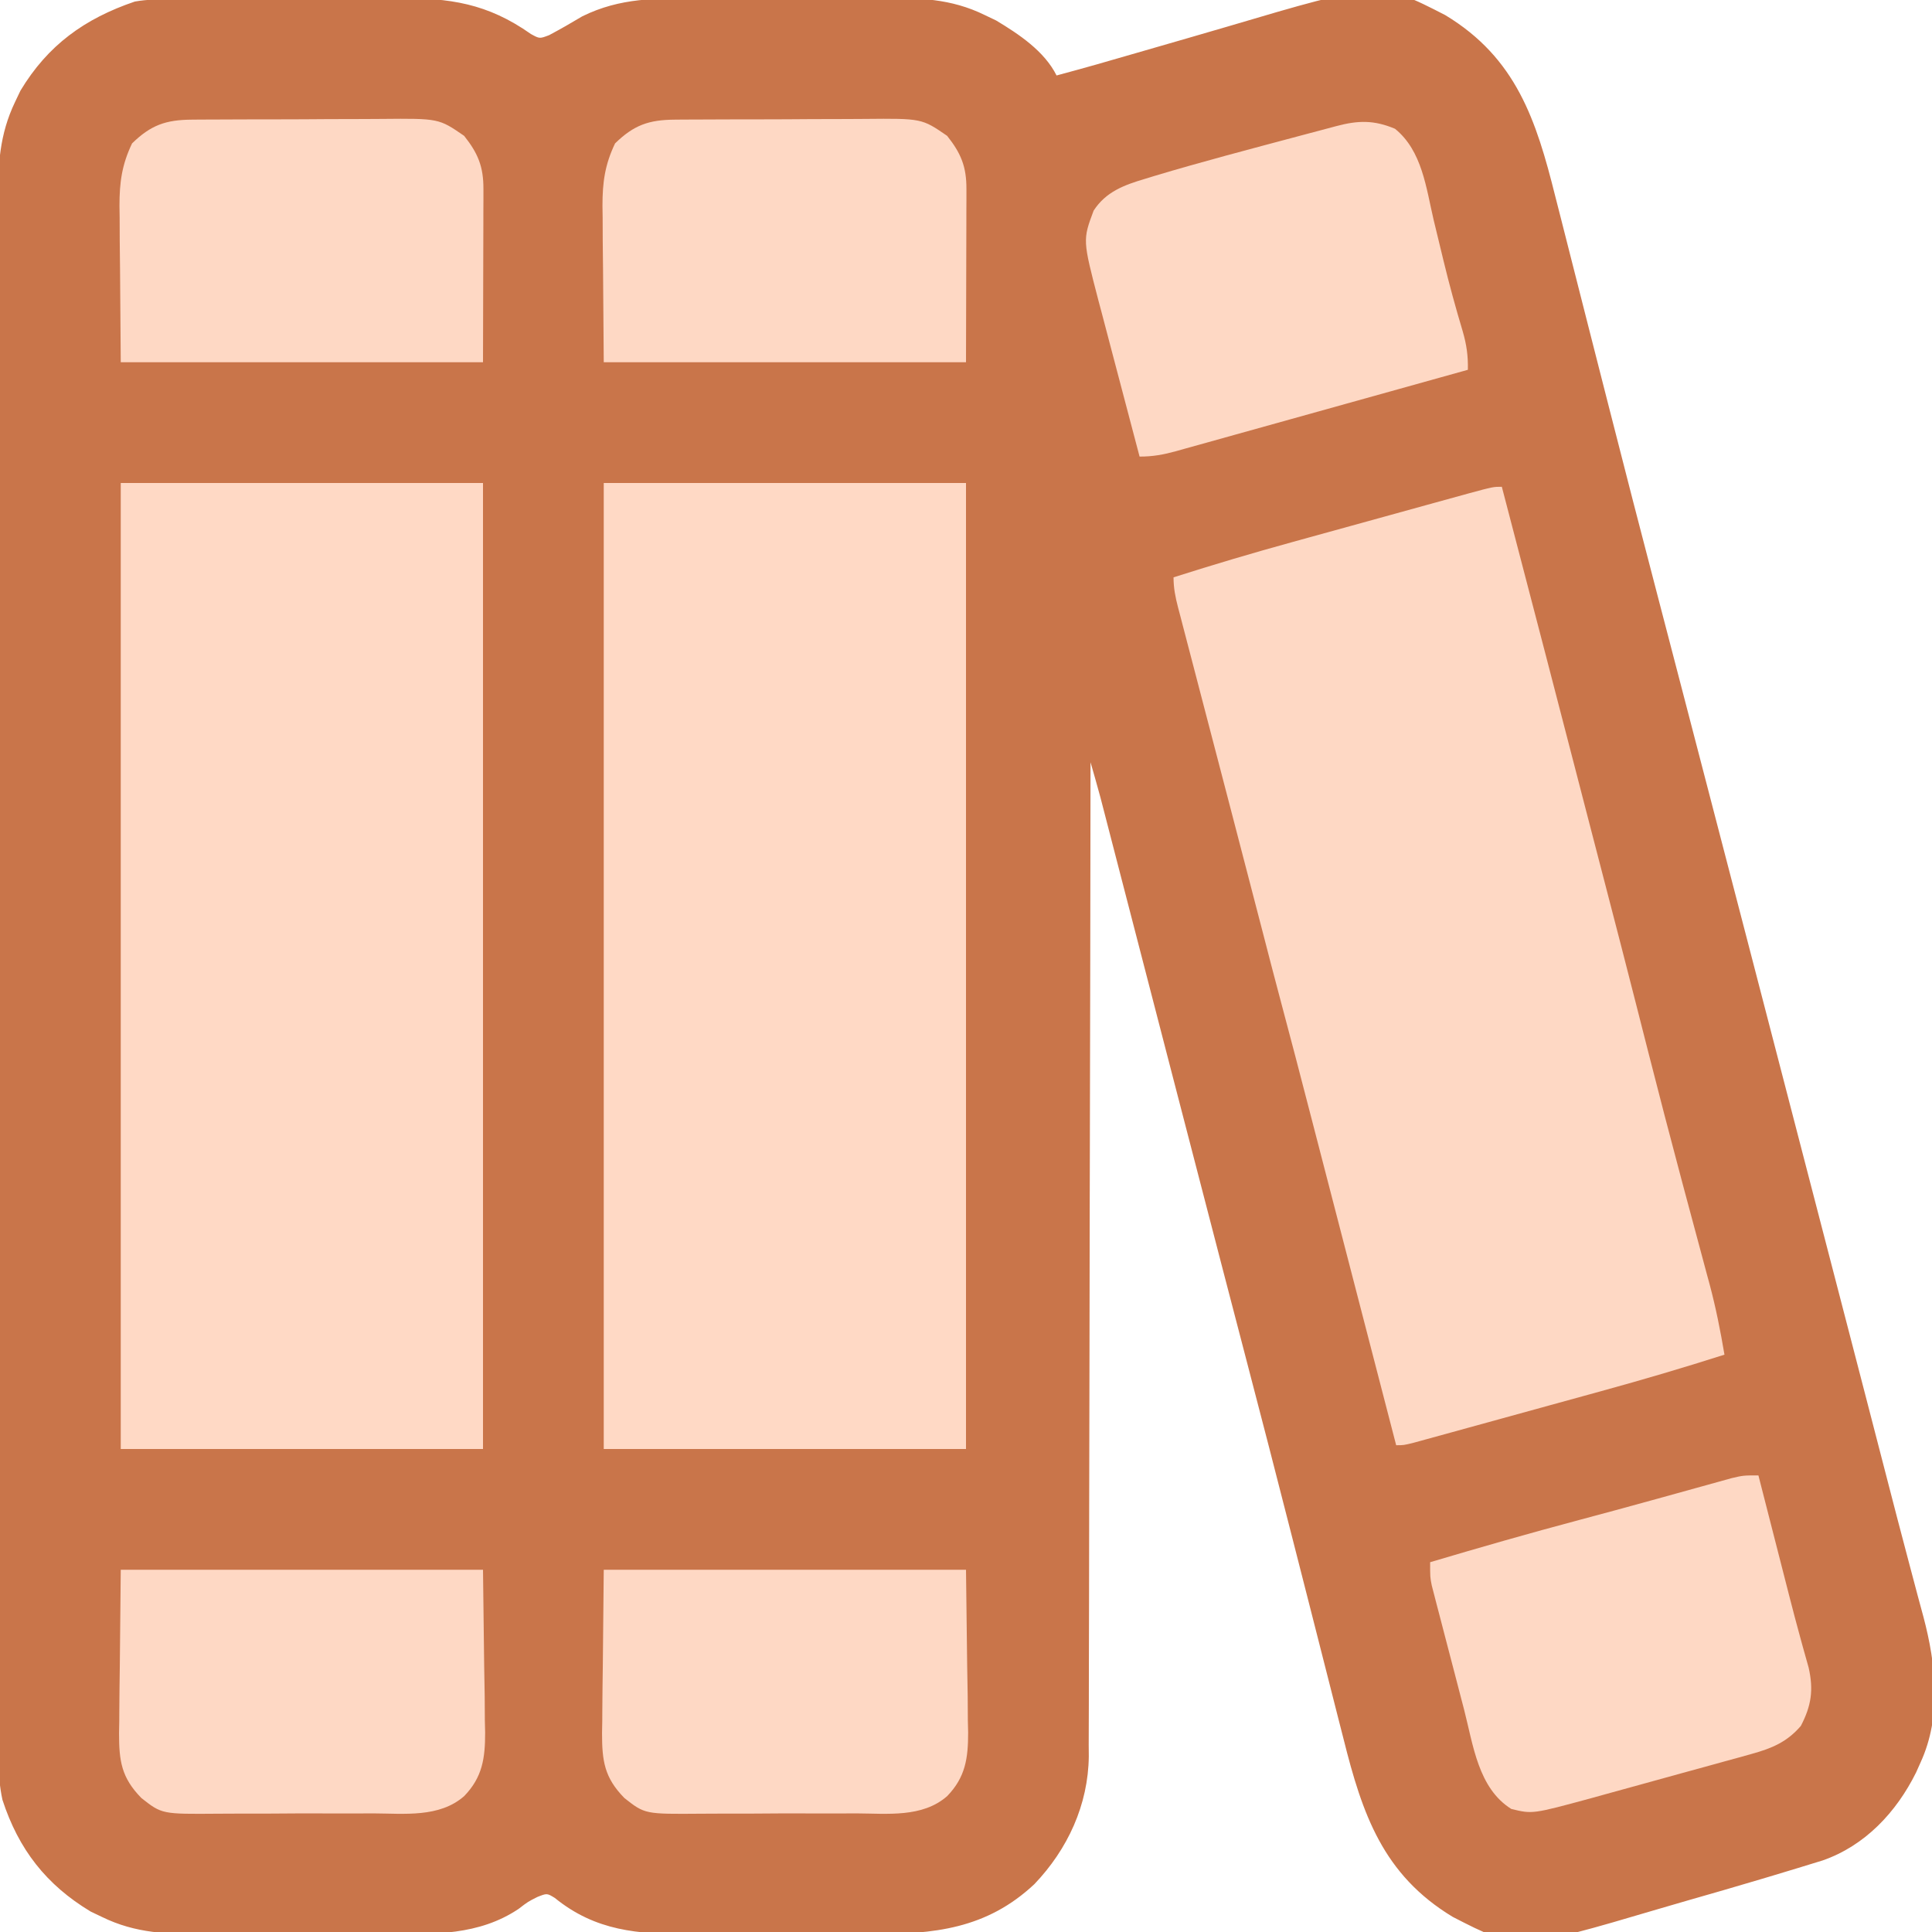 <?xml version="1.0" encoding="UTF-8"?>
<svg version="1.1" xmlns="http://www.w3.org/2000/svg" width="512" height="512">
<path d="M0 0 C0.802 -0.007 1.604 -0.013 2.431 -0.02 C5.083 -0.04 7.736 -0.051 10.388 -0.061 C11.298 -0.065 12.207 -0.069 13.144 -0.074 C17.961 -0.094 22.778 -0.109 27.596 -0.118 C32.55 -0.129 37.503 -0.164 42.457 -0.203 C46.284 -0.23 50.111 -0.238 53.938 -0.241 C55.763 -0.246 57.588 -0.258 59.412 -0.276 C73.172 -0.408 83.199 1.07 94.72 9.2 C97.01 10.456 97.01 10.456 99.533 9.493 C102.521 7.905 105.436 6.234 108.338 4.493 C118.398 -0.463 127.917 -0.28 138.877 -0.257 C140.721 -0.261 142.565 -0.266 144.409 -0.272 C148.264 -0.281 152.118 -0.279 155.973 -0.269 C160.887 -0.258 165.801 -0.278 170.716 -0.307 C174.521 -0.325 178.327 -0.325 182.133 -0.319 C183.944 -0.319 185.754 -0.325 187.565 -0.338 C197.423 -0.396 205.961 -0.276 215.01 4.177 C215.993 4.646 216.977 5.115 217.99 5.599 C224.016 9.225 230.776 13.71 234.01 20.177 C241.056 18.289 248.069 16.299 255.069 14.245 C259.638 12.908 264.212 11.592 268.789 10.281 C272.236 9.292 275.68 8.294 279.118 7.275 C319.683 -4.724 319.683 -4.724 337.01 4.177 C355.818 15.528 361.129 32.01 366.177 52.224 C366.653 54.089 367.13 55.953 367.608 57.818 C368.623 61.783 369.63 65.75 370.63 69.719 C372.221 76.028 373.829 82.332 375.44 88.636 C377.081 95.06 378.721 101.485 380.355 107.912 C384.603 124.613 388.914 141.297 393.27 157.97 C394.402 162.307 395.533 166.644 396.663 170.981 C396.854 171.715 397.045 172.449 397.242 173.205 C397.633 174.704 398.023 176.203 398.414 177.702 C399.009 179.986 399.604 182.269 400.199 184.553 C405.623 205.363 411.035 226.176 416.447 246.99 C416.717 248.026 416.986 249.063 417.264 250.132 C426.262 284.738 435.246 319.347 444.219 353.96 C445.122 357.44 446.024 360.919 446.926 364.399 C447.216 365.517 447.506 366.636 447.805 367.788 C448.379 370.002 448.953 372.216 449.527 374.43 C450.891 379.69 452.253 384.95 453.612 390.211 C456.751 402.362 456.751 402.362 459.955 414.496 C460.725 417.379 461.488 420.264 462.25 423.148 C462.746 425.013 463.253 426.875 463.761 428.737 C467.068 441.267 468.569 455.026 463.01 467.177 C462.607 468.075 462.205 468.974 461.791 469.9 C456.58 480.422 448.263 489.31 437.019 493.216 C432.687 494.552 428.352 495.877 424.01 497.177 C423.042 497.467 422.075 497.756 421.078 498.055 C414.323 500.068 407.554 502.032 400.775 503.963 C398.392 504.647 396.012 505.34 393.635 506.043 C356.314 517.067 356.314 517.067 339.01 508.177 C320.523 497.021 315.031 480.905 310.06 461.005 C309.607 459.231 309.153 457.456 308.697 455.682 C307.73 451.906 306.77 448.127 305.817 444.347 C304.296 438.318 302.758 432.294 301.217 426.27 C299.641 420.105 298.066 413.94 296.497 407.774 C292.363 391.528 288.162 375.301 283.924 359.082 C282.04 351.871 280.161 344.659 278.283 337.447 C278.087 336.693 277.89 335.939 277.688 335.163 C273.671 319.737 269.671 304.307 265.674 288.876 C265.03 286.392 264.386 283.908 263.743 281.425 C260.861 270.301 257.979 259.178 255.1 248.054 C253.904 243.435 252.708 238.817 251.511 234.199 C250.95 232.031 250.389 229.864 249.828 227.697 C249.055 224.707 248.28 221.717 247.505 218.727 C247.281 217.857 247.056 216.987 246.824 216.09 C246.613 215.278 246.402 214.465 246.185 213.628 C245.915 212.585 245.915 212.585 245.64 211.521 C244.799 208.396 243.904 205.287 243.01 202.177 C243.009 202.748 243.008 203.32 243.008 203.908 C242.972 237.795 242.915 271.682 242.832 305.569 C242.822 309.64 242.812 313.712 242.802 317.784 C242.799 319 242.799 319 242.796 320.24 C242.765 333.353 242.748 346.466 242.736 359.579 C242.724 373.041 242.696 386.503 242.655 399.965 C242.63 408.267 242.616 416.57 242.618 424.872 C242.618 430.57 242.603 436.268 242.577 441.967 C242.563 445.251 242.557 448.535 242.564 451.82 C242.57 455.389 242.552 458.958 242.529 462.528 C242.54 464.067 242.54 464.067 242.552 465.638 C242.4 478.47 236.968 490.241 228.135 499.49 C215.477 511.359 201.502 512.795 184.885 512.708 C183.047 512.711 181.21 512.715 179.372 512.72 C175.54 512.726 171.707 512.717 167.875 512.698 C162.993 512.676 158.112 512.689 153.23 512.713 C149.441 512.727 145.653 512.723 141.864 512.712 C140.065 512.71 138.267 512.713 136.468 512.722 C123.116 512.777 111.83 511.923 101.045 503.154 C98.968 501.882 98.968 501.882 96.416 502.896 C93.909 504.157 93.909 504.157 91.447 506.052 C80.894 513.12 69.008 512.772 56.849 512.708 C55.01 512.711 53.17 512.715 51.33 512.72 C47.493 512.726 43.657 512.717 39.82 512.698 C34.929 512.676 30.039 512.689 25.148 512.713 C21.355 512.727 17.562 512.723 13.769 512.712 C11.967 512.71 10.165 512.713 8.362 512.722 C-1.465 512.762 -9.968 512.604 -18.99 508.177 C-19.974 507.708 -20.958 507.239 -21.971 506.755 C-33.74 499.673 -41.061 490.284 -45.343 477.15 C-46.803 470.446 -46.404 463.447 -46.378 456.616 C-46.382 454.818 -46.388 453.02 -46.394 451.221 C-46.409 446.292 -46.405 441.362 -46.397 436.433 C-46.393 431.112 -46.405 425.791 -46.415 420.469 C-46.433 410.049 -46.433 399.63 -46.428 389.21 C-46.424 380.74 -46.426 372.27 -46.431 363.8 C-46.432 362.594 -46.432 361.389 -46.433 360.147 C-46.435 357.697 -46.436 355.248 -46.438 352.799 C-46.451 329.831 -46.446 306.863 -46.435 283.896 C-46.425 262.888 -46.438 241.88 -46.461 220.871 C-46.486 199.296 -46.495 177.72 -46.489 156.144 C-46.485 144.033 -46.488 131.922 -46.505 119.81 C-46.52 109.5 -46.52 99.19 -46.503 88.88 C-46.495 83.621 -46.492 78.362 -46.508 73.103 C-46.522 68.285 -46.517 63.468 -46.497 58.65 C-46.494 56.911 -46.497 55.171 -46.507 53.432 C-46.559 44.027 -46.153 35.83 -41.99 27.177 C-41.521 26.193 -41.052 25.21 -40.569 24.197 C-33.312 12.137 -23.571 5.114 -10.264 0.59 C-6.856 -0.029 -3.453 0.012 0 0 Z " fill="#C9754A" transform="translate(45.99,-0.177)"/>
<path d="M0 0 C31.68 0 63.36 0 96 0 C96 84.48 96 168.96 96 256 C64.32 256 32.64 256 0 256 C0 171.52 0 87.04 0 0 Z " fill="#FFD9C5" transform="translate(160,128)"/>
<path d="M0 0 C31.68 0 63.36 0 96 0 C96 84.48 96 168.96 96 256 C64.32 256 32.64 256 0 256 C0 171.52 0 87.04 0 0 Z " fill="#FFD9C5" transform="translate(32,128)"/>
<path d="M0 0 C12.474 47.784 12.474 47.784 18.206 69.931 C19.34 74.314 20.477 78.697 21.613 83.079 C22.204 85.358 22.794 87.636 23.385 89.915 C24.791 95.34 26.198 100.764 27.609 106.188 C30.238 116.299 32.854 126.414 35.43 136.539 C36.328 140.068 37.226 143.596 38.125 147.125 C38.352 148.018 38.58 148.912 38.814 149.833 C41.658 160.996 44.556 172.143 47.527 183.273 C47.822 184.379 48.117 185.485 48.421 186.624 C49.861 192.016 51.307 197.406 52.76 202.793 C53.289 204.769 53.819 206.744 54.348 208.719 C54.587 209.597 54.826 210.476 55.072 211.381 C56.716 217.538 57.942 223.717 59 230 C48.197 233.446 37.349 236.645 26.414 239.645 C24.895 240.063 23.375 240.482 21.856 240.901 C18.712 241.767 15.568 242.632 12.423 243.495 C8.389 244.602 4.357 245.714 0.325 246.827 C-2.794 247.688 -5.913 248.546 -9.033 249.403 C-10.522 249.813 -12.01 250.223 -13.499 250.634 C-15.563 251.204 -17.628 251.77 -19.693 252.335 C-20.866 252.658 -22.039 252.98 -23.248 253.312 C-26 254 -26 254 -28 254 C-28.141 253.457 -28.281 252.914 -28.426 252.355 C-31.865 239.081 -35.305 225.807 -38.745 212.533 C-40.409 206.113 -42.072 199.694 -43.735 193.274 C-45.343 187.069 -46.951 180.864 -48.559 174.659 C-49.17 172.302 -49.781 169.944 -50.392 167.587 C-53.277 156.446 -56.169 145.308 -59.148 134.192 C-60.492 129.156 -61.795 124.109 -63.098 119.062 C-65.848 108.428 -68.617 97.797 -71.394 87.169 C-72.73 82.054 -74.064 76.938 -75.397 71.822 C-76.543 67.428 -77.69 63.034 -78.84 58.641 C-79.973 54.312 -81.102 49.982 -82.229 45.651 C-82.655 44.018 -83.082 42.385 -83.51 40.752 C-84.102 38.496 -84.689 36.238 -85.275 33.98 C-85.451 33.314 -85.627 32.647 -85.809 31.96 C-86.519 29.208 -87 26.858 -87 24 C-76.507 20.659 -65.978 17.528 -55.359 14.609 C-53.934 14.216 -52.51 13.822 -51.085 13.427 C-47.392 12.406 -43.697 11.388 -40.003 10.371 C-36.976 9.537 -33.95 8.7 -30.924 7.864 C-27.299 6.862 -23.673 5.86 -20.047 4.859 C-19.362 4.67 -18.677 4.481 -17.972 4.286 C-16.037 3.753 -14.102 3.22 -12.167 2.687 C-11.069 2.384 -9.972 2.082 -8.841 1.77 C-2.31 0 -2.31 0 0 0 Z " fill="#FED8C4" transform="translate(398,129)"/>
<path d="M0 0 C0.282 1.103 0.564 2.206 0.854 3.342 C1.92 7.508 2.986 11.673 4.053 15.839 C4.511 17.628 4.968 19.417 5.426 21.206 C6.09 23.805 6.756 26.405 7.422 29.004 C7.639 29.855 7.857 30.707 8.081 31.584 C9.097 35.547 10.13 39.503 11.221 43.447 C11.408 44.129 11.596 44.811 11.789 45.514 C12.291 47.325 12.8 49.134 13.31 50.943 C14.649 56.872 14.019 61.036 11.25 66.375 C7.595 70.639 3.589 72.316 -1.749 73.793 C-2.881 74.11 -4.013 74.427 -5.179 74.754 C-6.393 75.085 -7.608 75.416 -8.859 75.758 C-10.118 76.106 -11.377 76.455 -12.674 76.814 C-15.336 77.55 -17.999 78.281 -20.663 79.007 C-24.056 79.933 -27.445 80.872 -30.833 81.815 C-34.09 82.719 -37.35 83.613 -40.609 84.508 C-42.419 85.011 -42.419 85.011 -44.266 85.524 C-59.884 89.763 -59.884 89.763 -65.488 88.391 C-74.272 82.899 -75.577 71.45 -78.016 62.004 C-78.276 61.008 -78.537 60.012 -78.806 58.986 C-79.349 56.903 -79.89 54.82 -80.429 52.737 C-81.255 49.544 -82.092 46.355 -82.93 43.166 C-83.459 41.133 -83.988 39.1 -84.516 37.066 C-84.766 36.115 -85.015 35.164 -85.273 34.184 C-85.5 33.299 -85.728 32.414 -85.962 31.502 C-86.163 30.727 -86.364 29.952 -86.571 29.153 C-87 27 -87 27 -87 23 C-73.843 19.094 -60.661 15.313 -47.398 11.783 C-40.977 10.073 -34.564 8.333 -28.16 6.559 C-25.893 5.933 -23.626 5.307 -21.36 4.681 C-19.879 4.271 -18.398 3.859 -16.918 3.446 C-14.845 2.867 -12.77 2.294 -10.695 1.723 C-9.499 1.39 -8.303 1.058 -7.071 0.715 C-4 0 -4 0 0 0 Z " fill="#FED8C4" transform="translate(466,391)"/>
<path d="M0 0 C7.201 5.839 8.241 15.635 10.25 24.188 C10.942 27.066 11.641 29.943 12.34 32.82 C12.509 33.522 12.678 34.223 12.853 34.946 C14.378 41.235 16.083 47.462 17.941 53.659 C18.973 57.194 19.394 60.208 19.312 63.875 C8.561 66.88 -2.191 69.879 -12.946 72.871 C-17.939 74.261 -22.932 75.653 -27.924 77.048 C-32.741 78.395 -37.558 79.737 -42.377 81.075 C-44.216 81.587 -46.055 82.1 -47.893 82.615 C-50.466 83.336 -53.04 84.051 -55.614 84.764 C-56.757 85.086 -56.757 85.086 -57.923 85.415 C-61.343 86.356 -64.109 86.875 -67.688 86.875 C-69.53 79.921 -71.362 72.965 -73.187 66.007 C-73.808 63.643 -74.432 61.279 -75.058 58.916 C-75.96 55.51 -76.854 52.101 -77.746 48.691 C-78.025 47.644 -78.304 46.597 -78.592 45.518 C-82.767 29.469 -82.767 29.469 -79.867 21.699 C-76.606 16.656 -71.704 14.886 -66.188 13.25 C-65.407 13.011 -64.627 12.771 -63.823 12.524 C-51.264 8.75 -38.562 5.433 -25.895 2.047 C-25.187 1.857 -24.479 1.668 -23.75 1.473 C-22.398 1.113 -21.047 0.756 -19.694 0.401 C-18.304 0.037 -16.915 -0.335 -15.528 -0.711 C-9.731 -2.244 -5.59 -2.34 0 0 Z " fill="#FED8C4" transform="translate(369.688,34.125)"/>
<path d="M0 0 C31.68 0 63.36 0 96 0 C96.103 8.415 96.206 16.83 96.312 25.5 C96.358 28.142 96.404 30.784 96.45 33.506 C96.465 35.618 96.478 37.731 96.488 39.844 C96.514 40.926 96.539 42.007 96.566 43.122 C96.57 49.944 95.872 54.964 91 60 C84.433 65.747 75.158 64.6 66.969 64.566 C65.408 64.572 63.846 64.578 62.285 64.585 C59.024 64.596 55.763 64.591 52.501 64.576 C48.339 64.559 44.177 64.583 40.014 64.618 C36.794 64.64 33.573 64.638 30.352 64.63 C28.818 64.629 27.284 64.636 25.75 64.651 C10.902 64.772 10.902 64.772 5.482 60.509 C0.141 55.07 -0.456 50.637 -0.453 43.235 C-0.432 42.148 -0.412 41.061 -0.391 39.941 C-0.387 38.926 -0.383 37.911 -0.378 36.865 C-0.358 33.097 -0.302 29.33 -0.25 25.562 C-0.168 17.127 -0.085 8.691 0 0 Z " fill="#FED8C4" transform="translate(160,416)"/>
<path d="M0 0 C31.68 0 63.36 0 96 0 C96.103 8.415 96.206 16.83 96.312 25.5 C96.358 28.142 96.404 30.784 96.45 33.506 C96.465 35.618 96.478 37.731 96.488 39.844 C96.514 40.926 96.539 42.007 96.566 43.122 C96.57 49.944 95.872 54.964 91 60 C84.433 65.747 75.158 64.6 66.969 64.566 C65.408 64.572 63.846 64.578 62.285 64.585 C59.024 64.596 55.763 64.591 52.501 64.576 C48.339 64.559 44.177 64.583 40.014 64.618 C36.794 64.64 33.573 64.638 30.352 64.63 C28.818 64.629 27.284 64.636 25.75 64.651 C10.902 64.772 10.902 64.772 5.482 60.509 C0.141 55.07 -0.456 50.637 -0.453 43.235 C-0.432 42.148 -0.412 41.061 -0.391 39.941 C-0.387 38.926 -0.383 37.911 -0.378 36.865 C-0.358 33.097 -0.302 29.33 -0.25 25.562 C-0.168 17.127 -0.085 8.691 0 0 Z " fill="#FED8C4" transform="translate(32,416)"/>
<path d="M0 0 C0.68 -0.007 1.36 -0.013 2.061 -0.02 C4.306 -0.039 6.551 -0.043 8.796 -0.045 C10.363 -0.052 11.93 -0.059 13.497 -0.066 C16.782 -0.078 20.067 -0.081 23.352 -0.08 C27.546 -0.08 31.74 -0.107 35.934 -0.142 C39.172 -0.164 42.409 -0.168 45.647 -0.167 C47.192 -0.169 48.738 -0.178 50.283 -0.194 C65.441 -0.332 65.441 -0.332 72.155 4.291 C75.832 8.91 77.283 12.47 77.269 18.313 C77.269 19.348 77.269 20.383 77.268 21.449 C77.263 22.535 77.258 23.621 77.253 24.74 C77.252 25.739 77.251 26.739 77.25 27.769 C77.245 31.505 77.231 35.242 77.218 38.978 C77.197 47.331 77.177 55.684 77.155 64.291 C45.475 64.291 13.795 64.291 -18.845 64.291 C-18.907 56.206 -18.968 48.121 -19.032 39.791 C-19.06 37.253 -19.087 34.715 -19.115 32.101 C-19.124 30.07 -19.131 28.04 -19.138 26.009 C-19.153 24.971 -19.168 23.932 -19.184 22.862 C-19.186 16.614 -18.553 11.953 -15.845 6.291 C-10.856 1.429 -6.902 0.043 0 0 Z " fill="#FED8C4" transform="translate(178.845,31.709)"/>
<path d="M0 0 C0.68 -0.007 1.36 -0.013 2.061 -0.02 C4.306 -0.039 6.551 -0.043 8.796 -0.045 C10.363 -0.052 11.93 -0.059 13.497 -0.066 C16.782 -0.078 20.067 -0.081 23.352 -0.08 C27.546 -0.08 31.74 -0.107 35.934 -0.142 C39.172 -0.164 42.409 -0.168 45.647 -0.167 C47.192 -0.169 48.738 -0.178 50.283 -0.194 C65.441 -0.332 65.441 -0.332 72.155 4.291 C75.832 8.91 77.283 12.47 77.269 18.313 C77.269 19.348 77.269 20.383 77.268 21.449 C77.263 22.535 77.258 23.621 77.253 24.74 C77.252 25.739 77.251 26.739 77.25 27.769 C77.245 31.505 77.231 35.242 77.218 38.978 C77.197 47.331 77.177 55.684 77.155 64.291 C45.475 64.291 13.795 64.291 -18.845 64.291 C-18.907 56.206 -18.968 48.121 -19.032 39.791 C-19.06 37.253 -19.087 34.715 -19.115 32.101 C-19.124 30.07 -19.131 28.04 -19.138 26.009 C-19.153 24.971 -19.168 23.932 -19.184 22.862 C-19.186 16.614 -18.553 11.953 -15.845 6.291 C-10.856 1.429 -6.902 0.043 0 0 Z " fill="#FED8C4" transform="translate(50.845,31.709)"/>
</svg>
